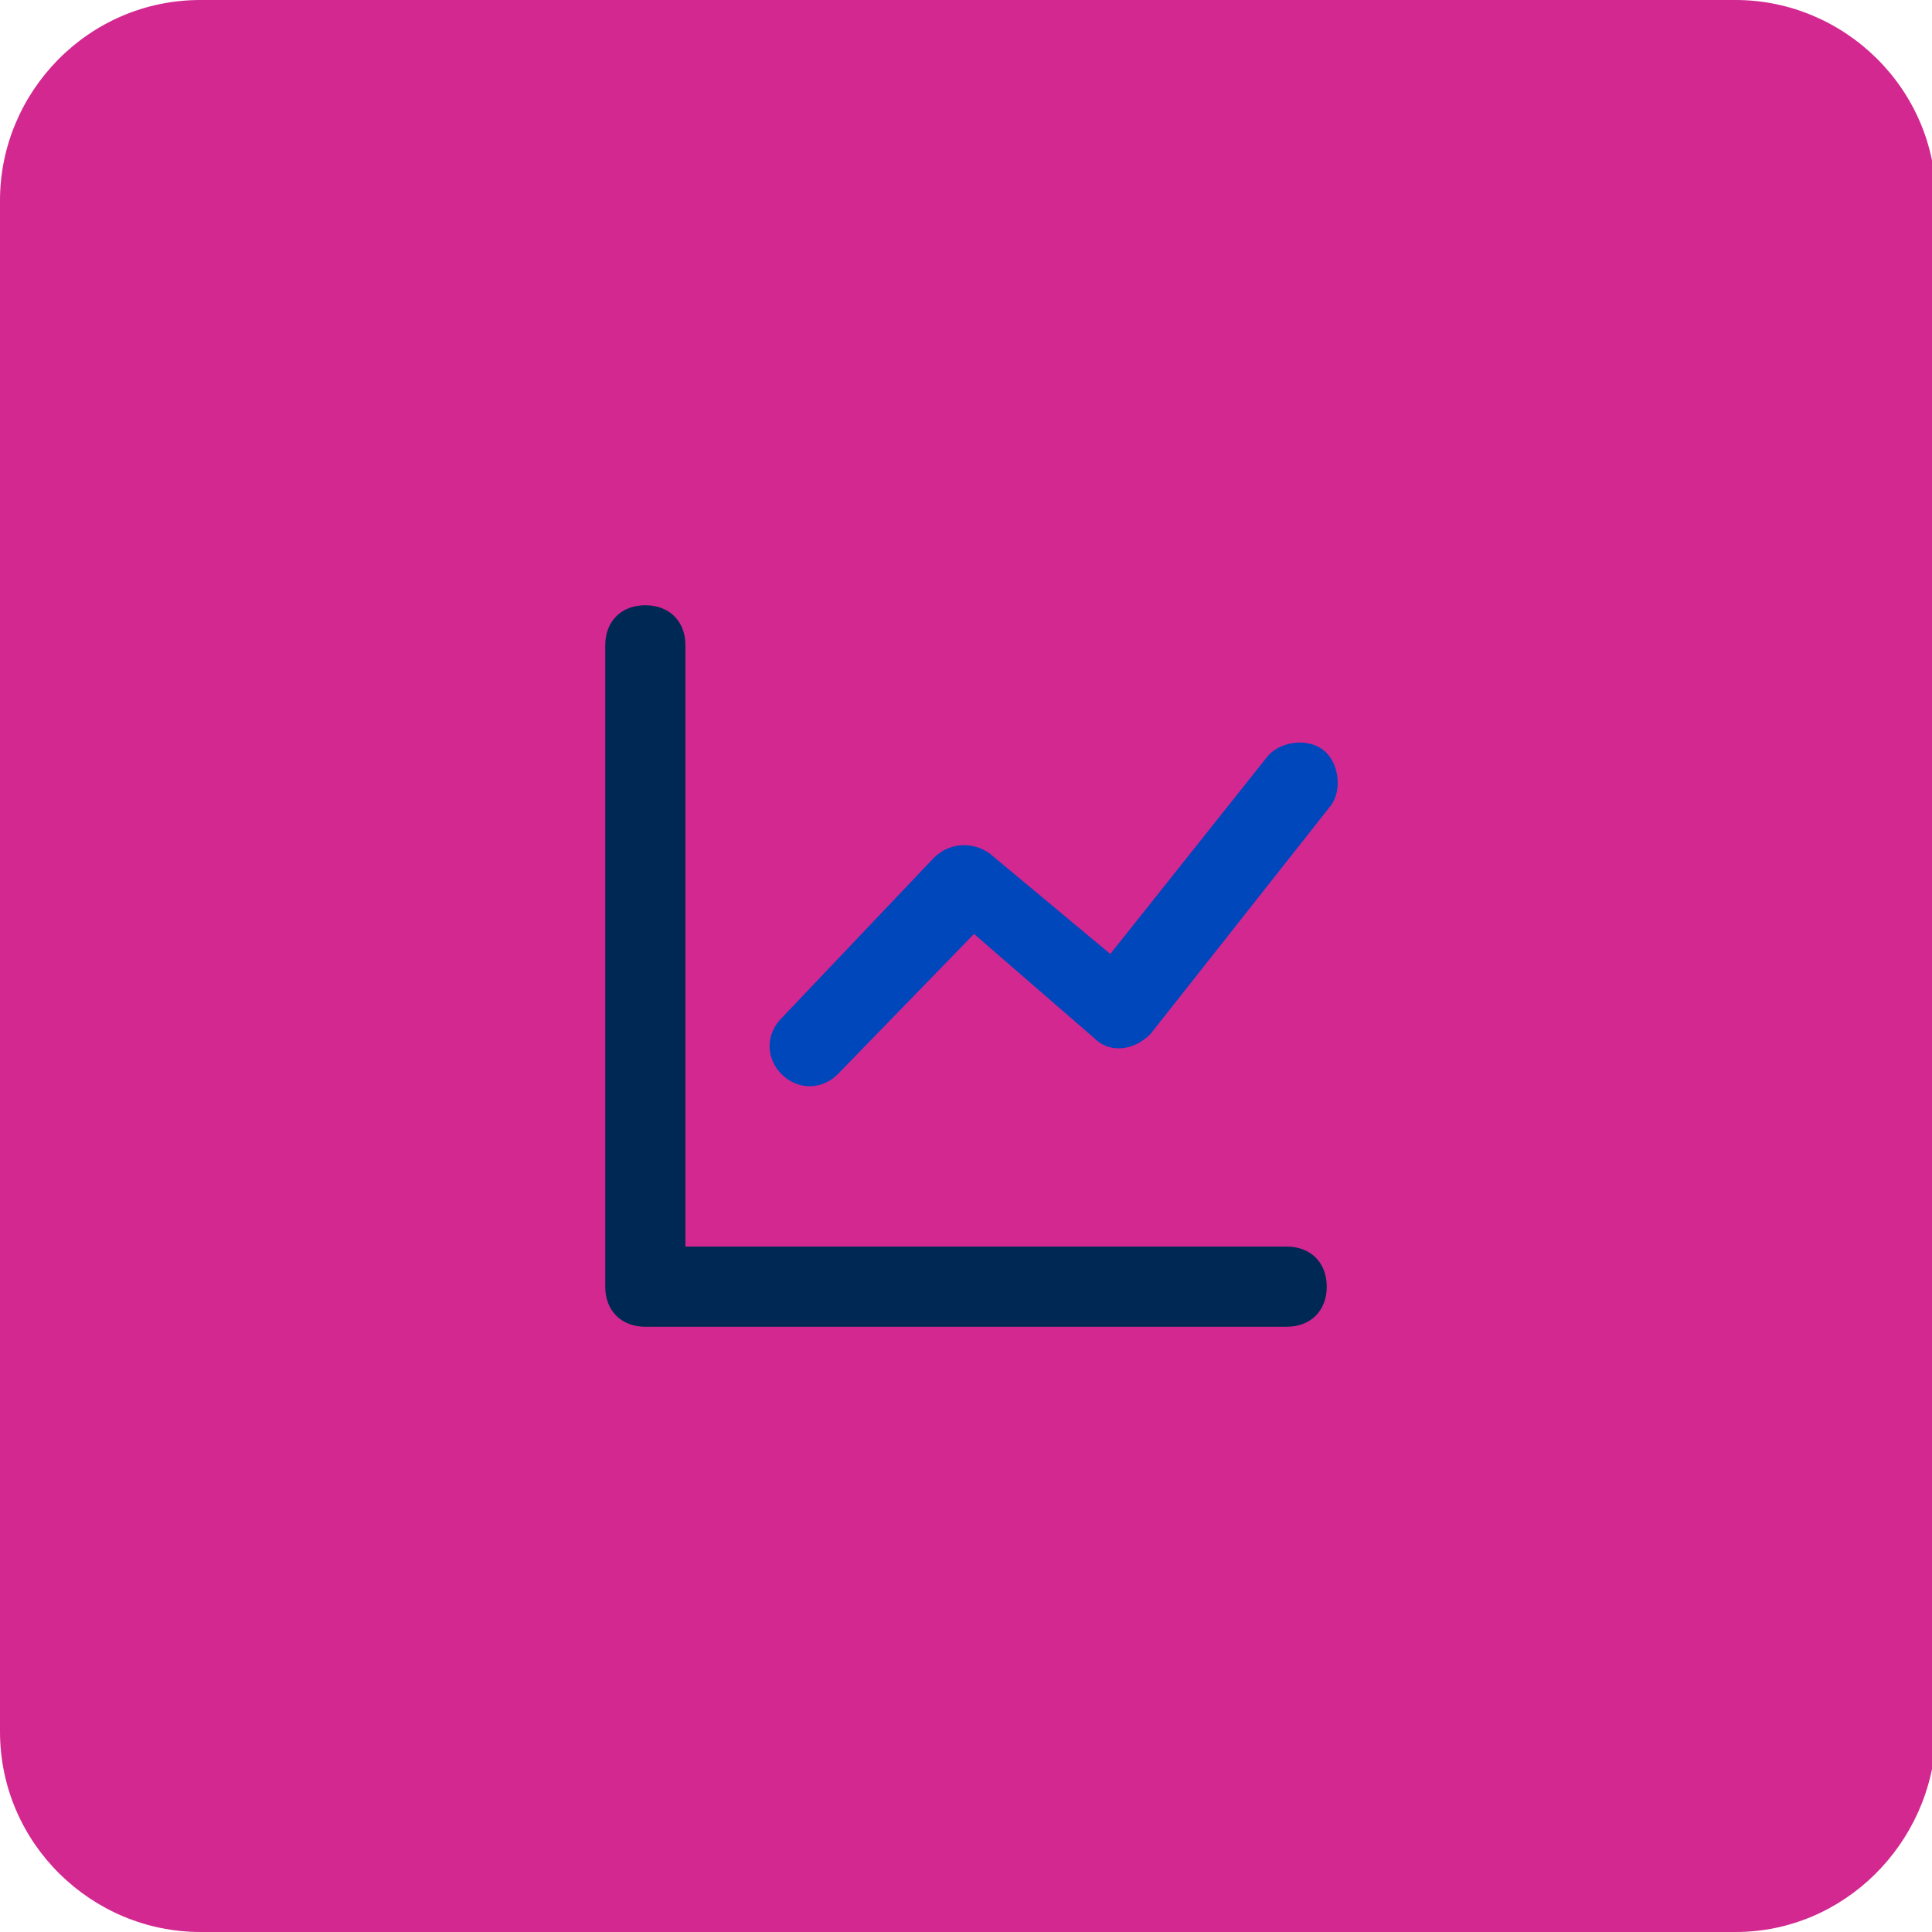 <svg enable-background="new 0 0 48.2 48.2" viewBox="0 0 48.2 48.2" xmlns="http://www.w3.org/2000/svg"><path d="m43.3 48.2h-38.3c-2.7 0-5-2.2-5-5v-38.2c0-2.7 2.2-5 5-5h38.3c2.7 0 5 2.2 5 5v38.3c-.1 2.7-2.3 4.9-5 4.9z" fill="#d22890"/><g transform="translate(242 256)"><path d="m-229.9-243.9h24v24h-24z" fill="none"/><path d="m-224.9-224.9h15c.6 0 1 .4 1 1s-.4 1-1 1h-16c-.6 0-1-.4-1-1v-16c0-.6.4-1 1-1s1 .4 1 1z" fill="#002855"/><path d="m-221.1-229.2c-.4.4-1 .4-1.4 0s-.4-1 0-1.4l3.8-4c.4-.4 1-.4 1.4-.1l3 2.5 3.9-4.9c.3-.4 1-.5 1.4-.2s.5 1 .2 1.4l-4.5 5.7c-.4.4-1 .5-1.4.1l-3-2.6z" fill="#0047bb"/></g></svg>